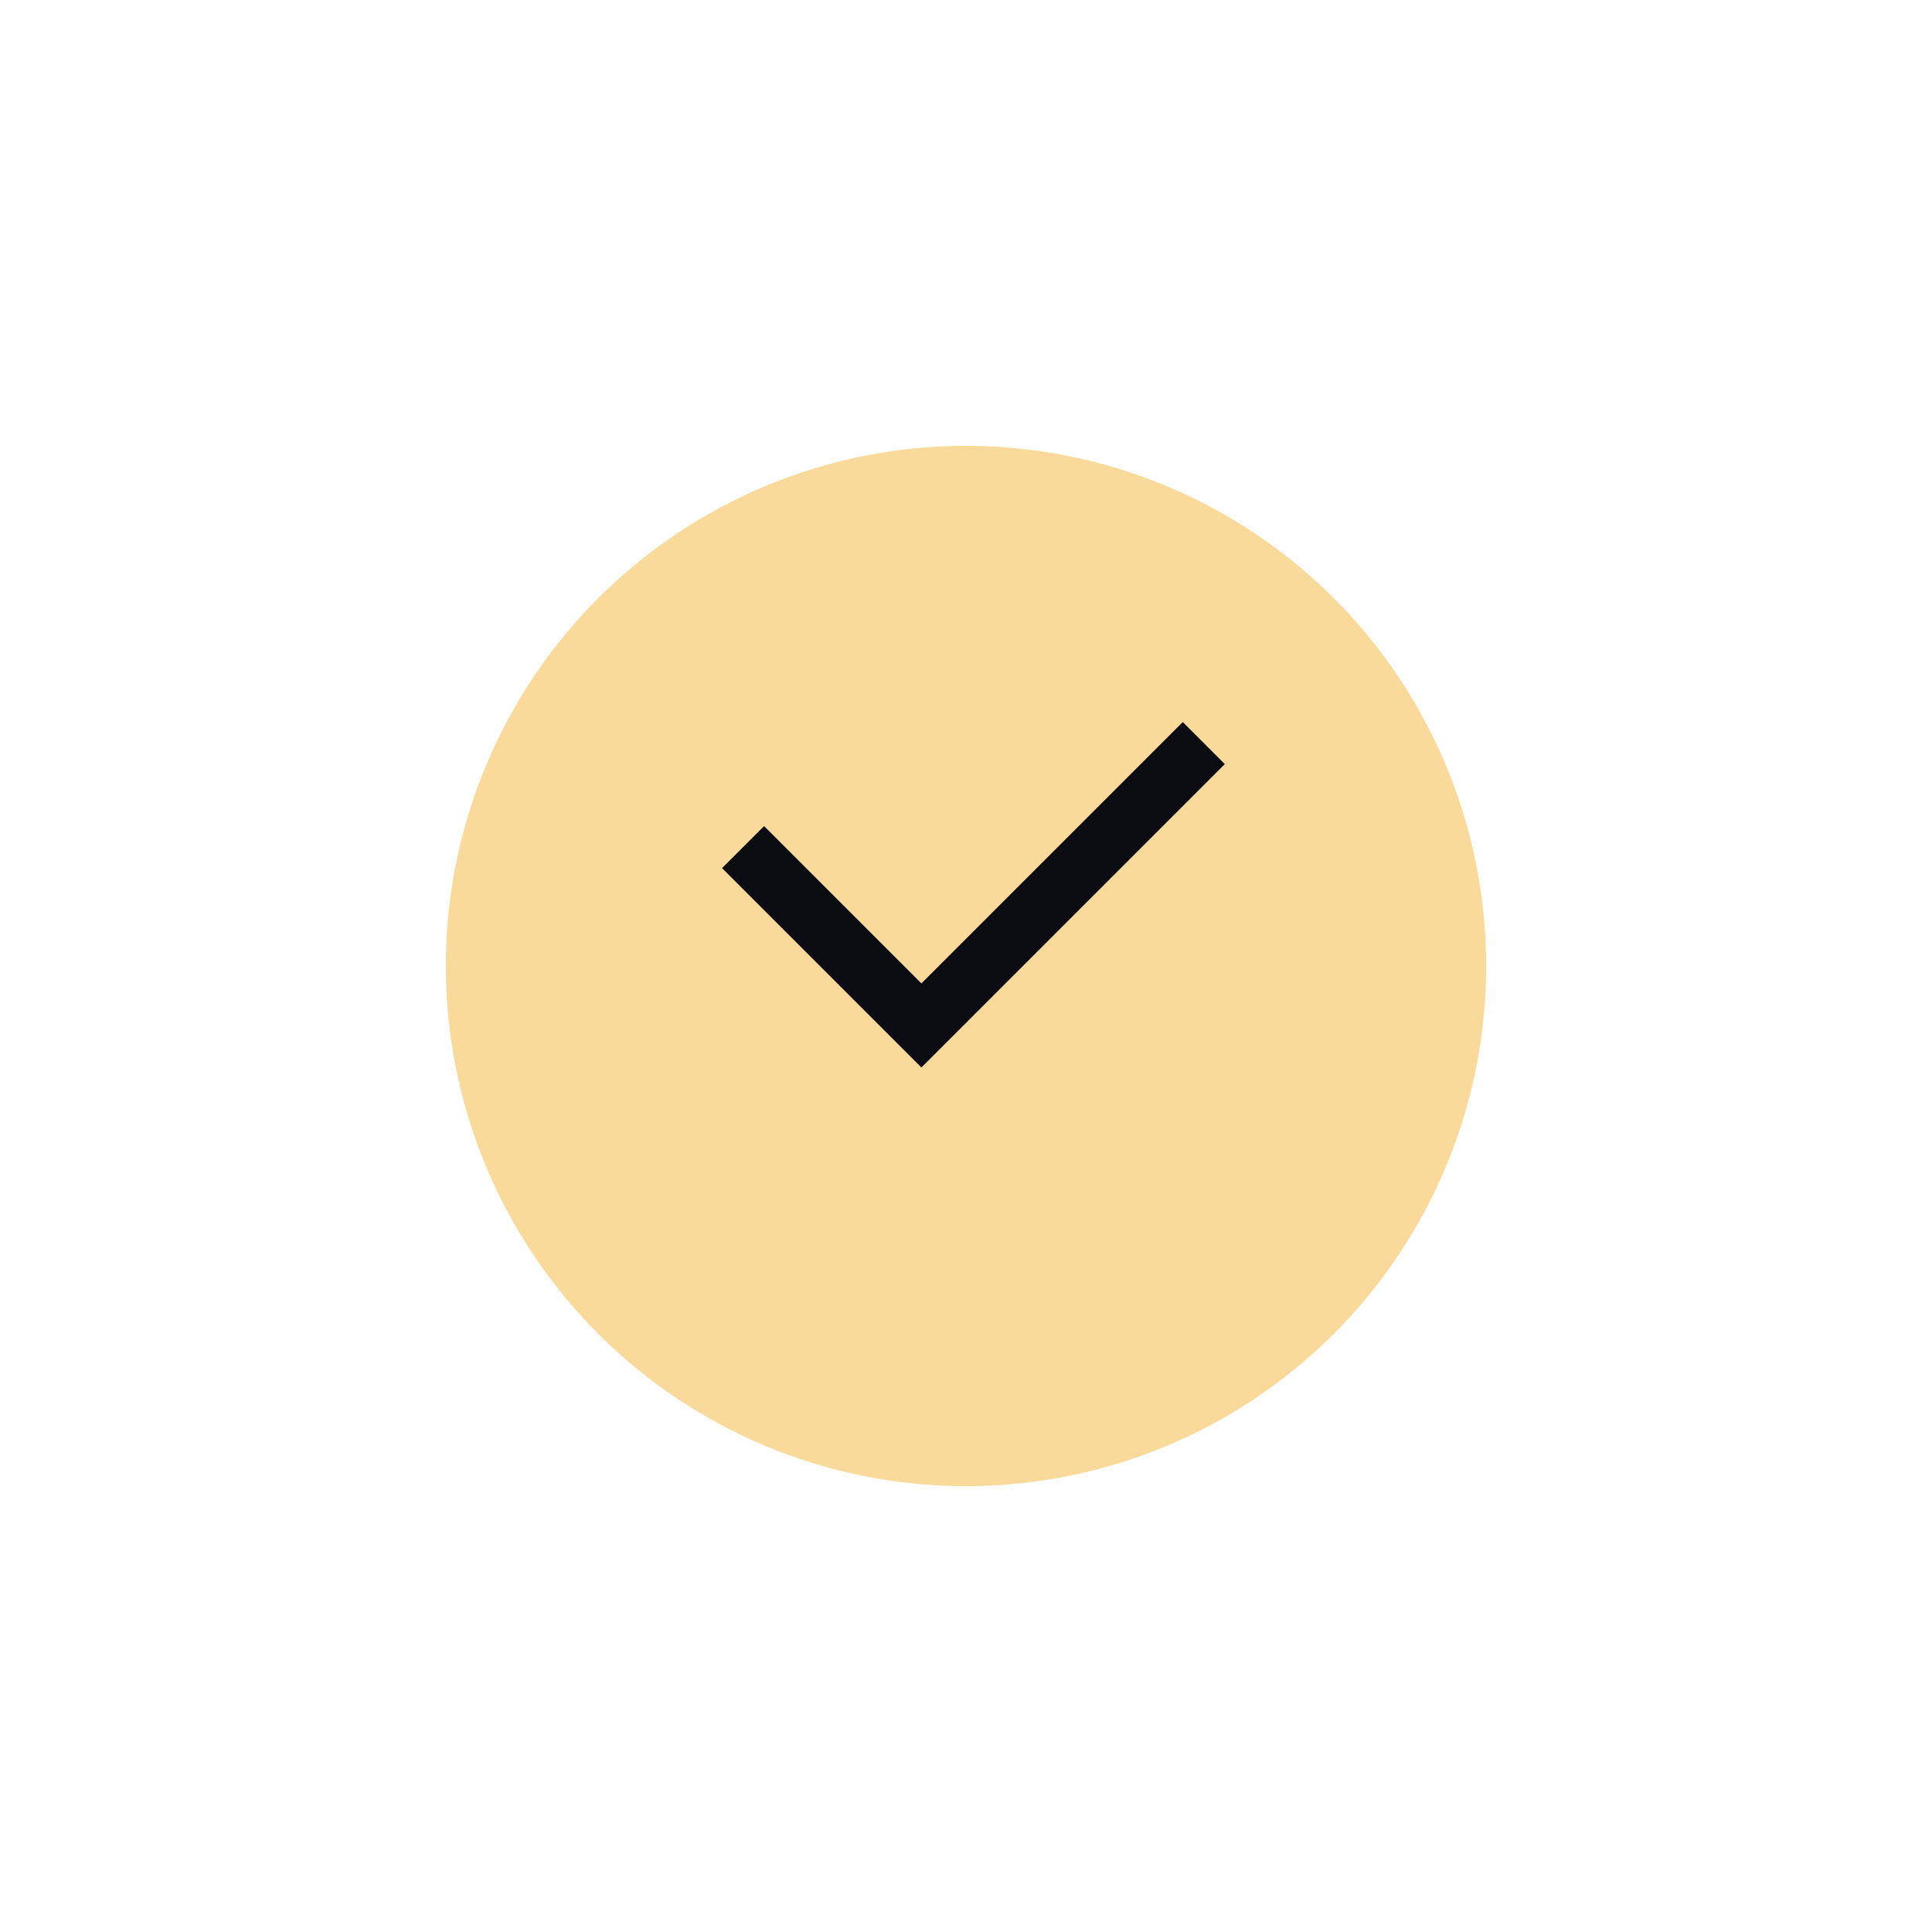 <?xml version="1.0" encoding="UTF-8"?> <svg xmlns="http://www.w3.org/2000/svg" width="65" height="65" viewBox="0 0 65 65" fill="none"> <g filter="url(#filter0_d_350_9)"> <circle cx="32.5" cy="28.5" r="17.5" fill="#F9DA9B"></circle> </g> <path d="M25 28.5L31 34.5L40.5 25" stroke="#0A0C11" stroke-width="2"></path> <defs> <filter id="filter0_d_350_9" x="0" y="0" width="65" height="65" filterUnits="userSpaceOnUse" color-interpolation-filters="sRGB"> <feFlood flood-opacity="0" result="BackgroundImageFix"></feFlood> <feColorMatrix in="SourceAlpha" type="matrix" values="0 0 0 0 0 0 0 0 0 0 0 0 0 0 0 0 0 0 127 0" result="hardAlpha"></feColorMatrix> <feMorphology radius="9" operator="erode" in="SourceAlpha" result="effect1_dropShadow_350_9"></feMorphology> <feOffset dy="4"></feOffset> <feGaussianBlur stdDeviation="12"></feGaussianBlur> <feComposite in2="hardAlpha" operator="out"></feComposite> <feColorMatrix type="matrix" values="0 0 0 0 0 0 0 0 0 0 0 0 0 0 0 0 0 0 0.25 0"></feColorMatrix> <feBlend mode="normal" in2="BackgroundImageFix" result="effect1_dropShadow_350_9"></feBlend> <feBlend mode="normal" in="SourceGraphic" in2="effect1_dropShadow_350_9" result="shape"></feBlend> </filter> </defs> </svg> 